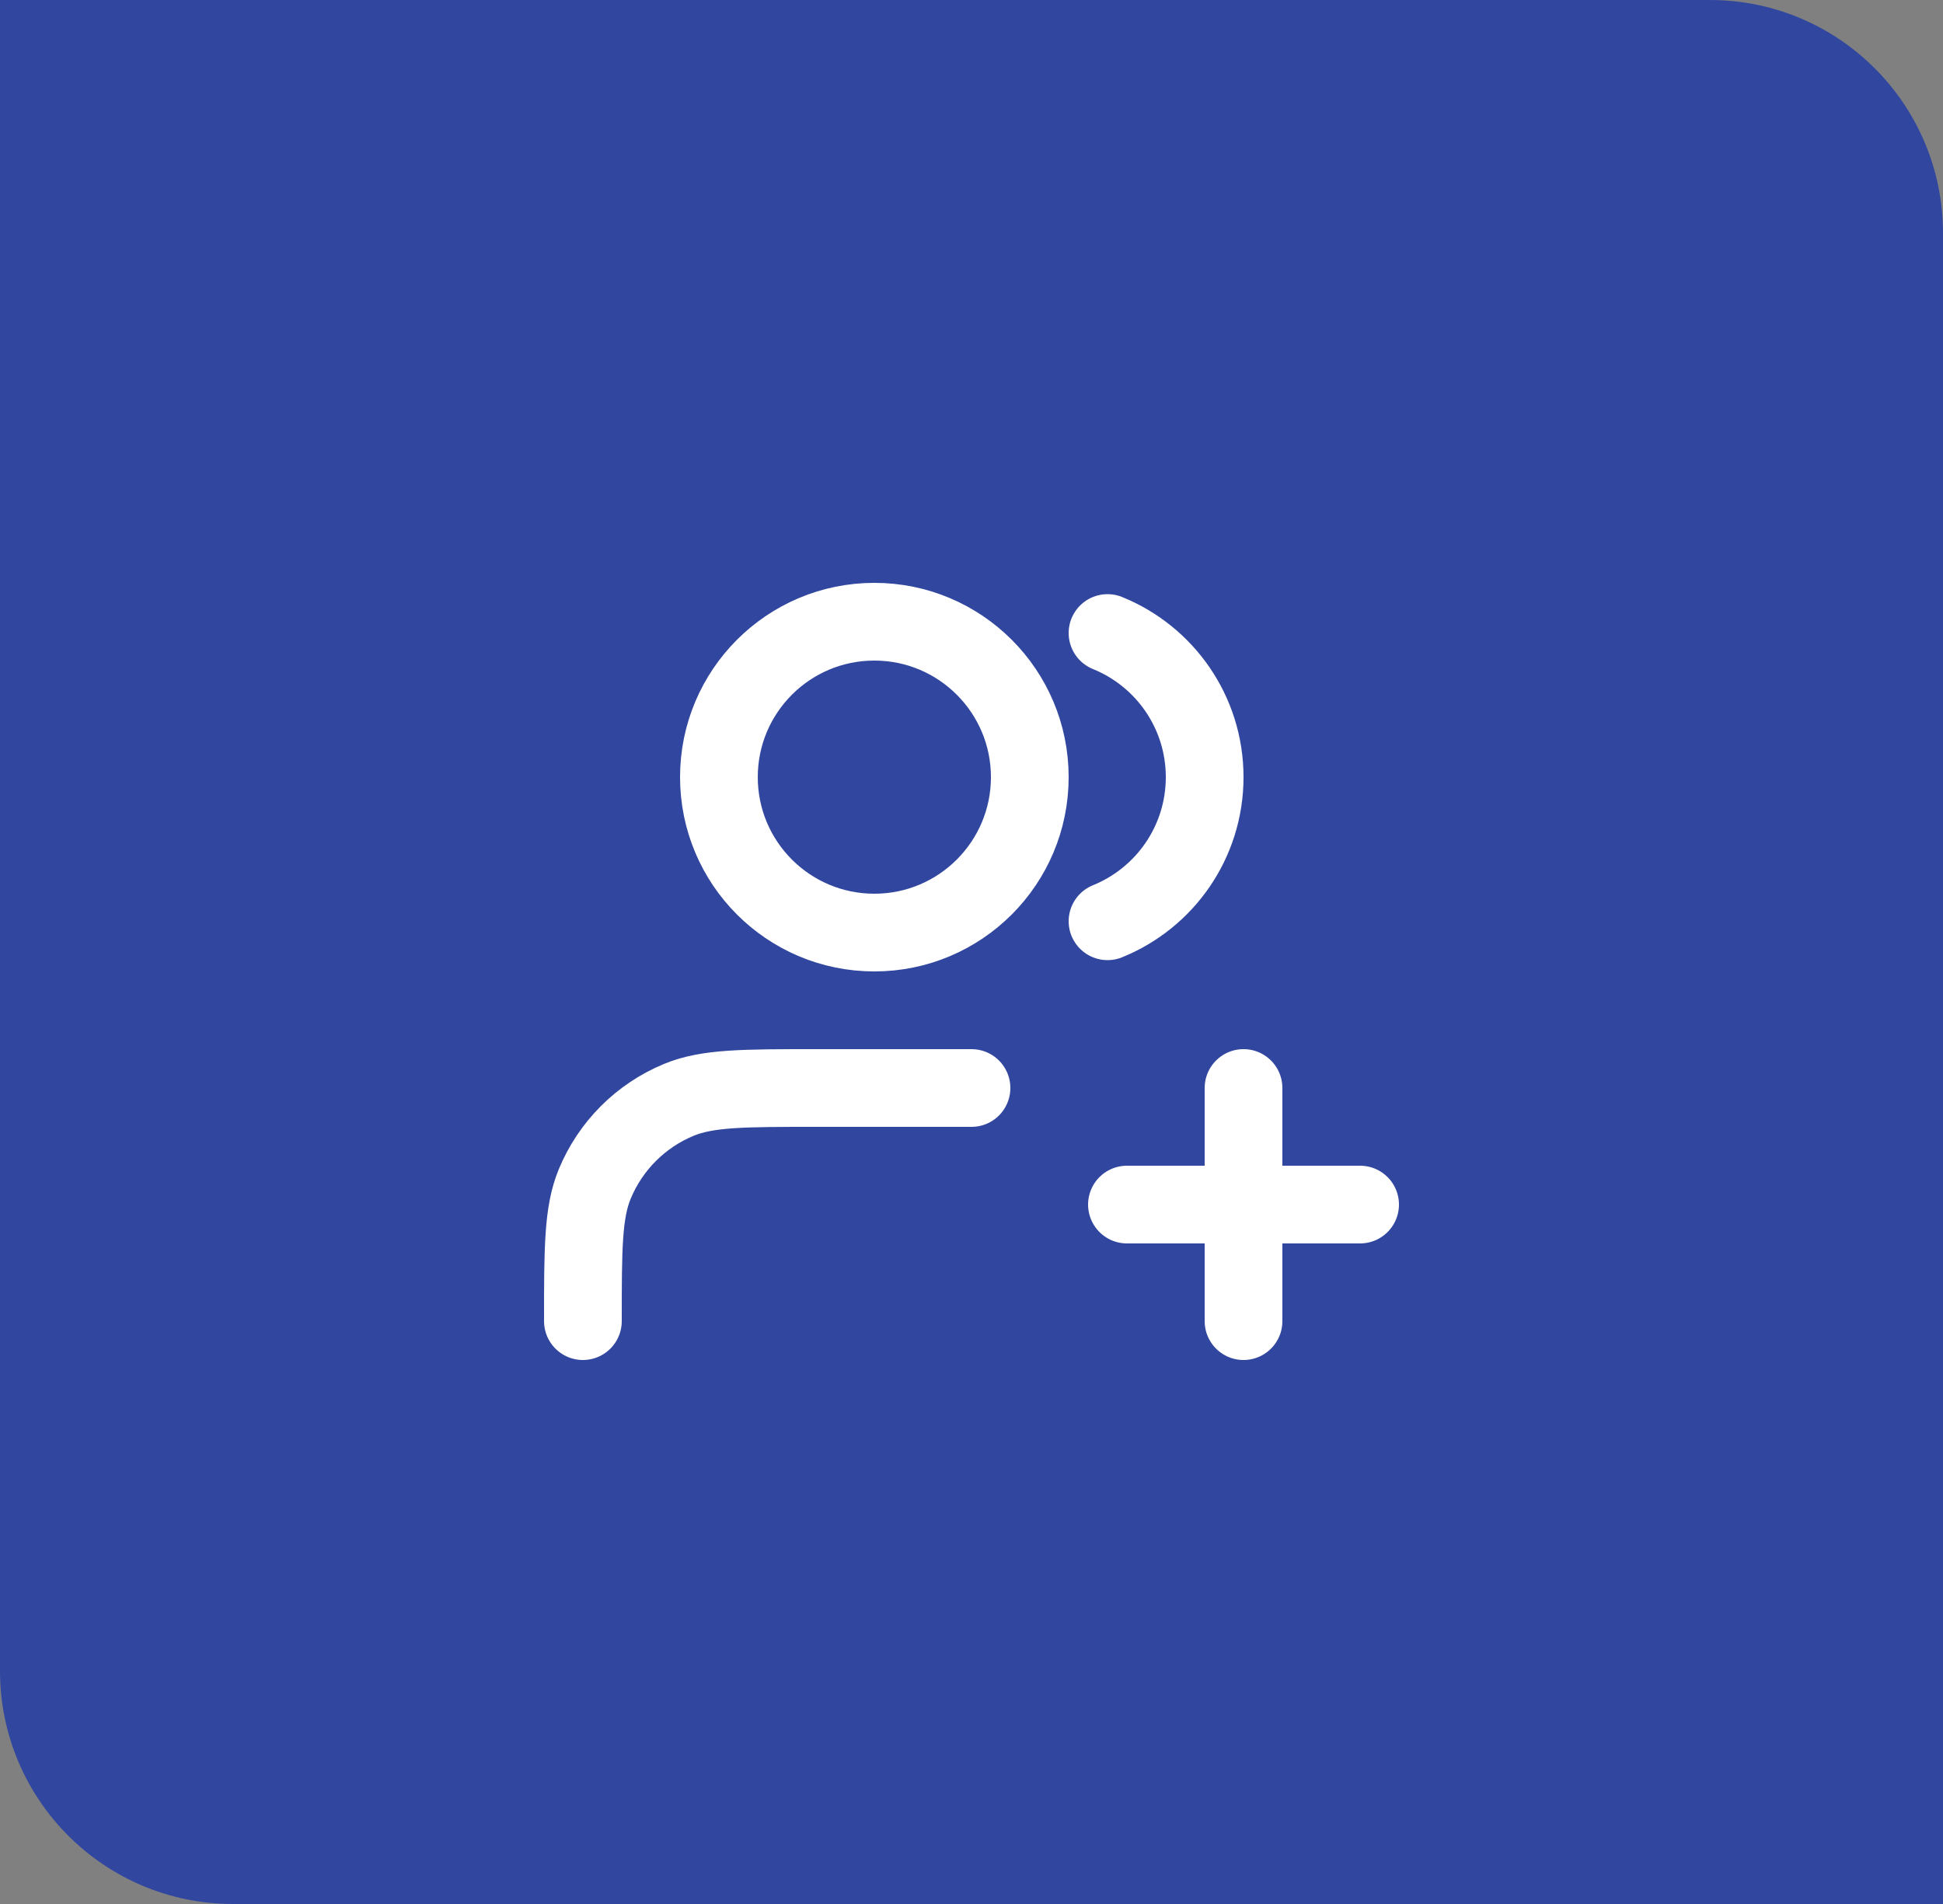 <?xml version="1.0" encoding="UTF-8"?>
<svg xmlns="http://www.w3.org/2000/svg" width="50" height="49" viewBox="0 0 50 49" fill="none">
  <rect x="0" y="0" width="50" height="49" fill="#808080" stroke="none"/>
  <path d="M0 0H44C47.314 0 50 2.686 50 6V49H6C2.686 49 0 46.314 0 43V0Z" fill="#31469F"></path>
  <path d="M32 34V28M29 31H35M25 28H21C19.136 28 18.204 28 17.469 28.305C16.489 28.71 15.71 29.489 15.305 30.469C15 31.204 15 32.136 15 34M28.5 16.291C29.966 16.884 31 18.321 31 20C31 21.679 29.966 23.116 28.5 23.709M26.5 20C26.5 22.209 24.709 24 22.5 24C20.291 24 18.5 22.209 18.5 20C18.5 17.791 20.291 16 22.5 16C24.709 16 26.5 17.791 26.5 20Z" stroke="white" stroke-width="2" stroke-linecap="round" stroke-linejoin="round"></path>
</svg>
